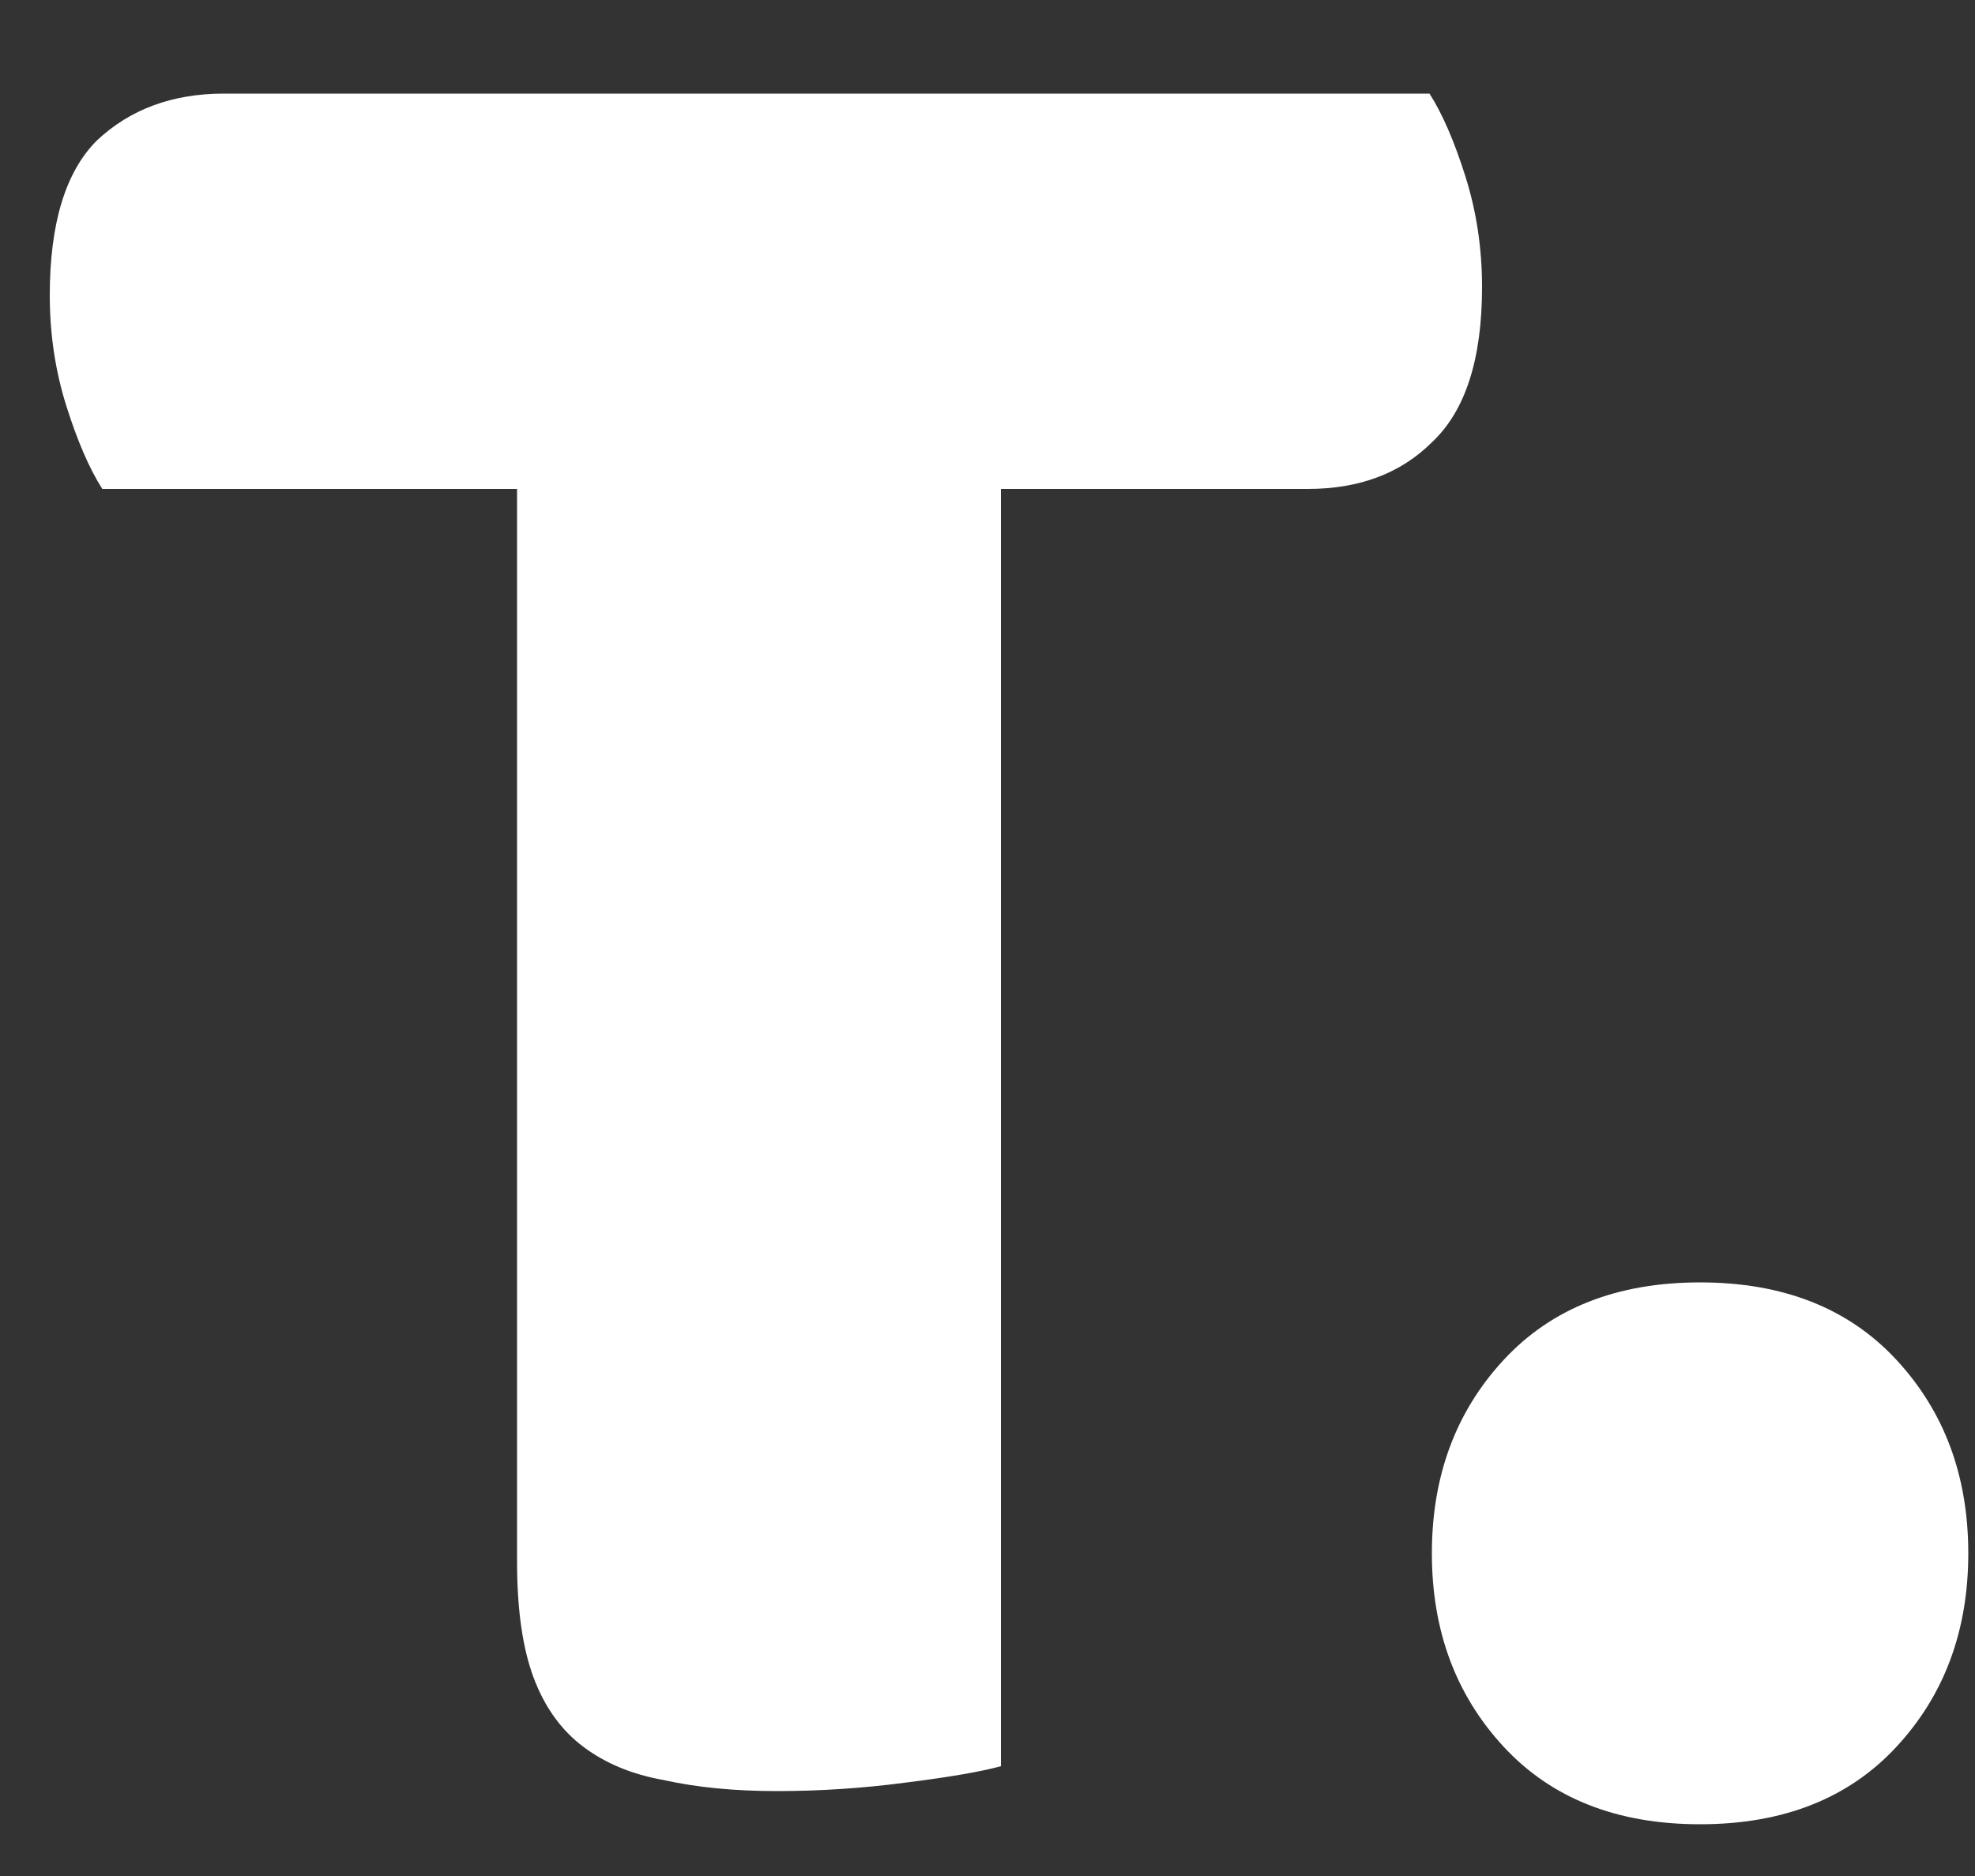 <svg width="20" height="19" viewBox="0 0 20 19" fill="none" xmlns="http://www.w3.org/2000/svg">
<rect x="0" y="0" width="20" height="19" fill="#333333" stroke="none"/>
<path d="M1.036 4.952C0.905 4.747 0.784 4.467 0.672 4.112C0.56 3.757 0.504 3.384 0.504 2.992C0.504 2.264 0.663 1.741 0.98 1.424C1.316 1.107 1.745 0.948 2.268 0.948H14.476C14.607 1.153 14.728 1.433 14.84 1.788C14.952 2.143 15.008 2.516 15.008 2.908C15.008 3.636 14.84 4.159 14.504 4.476C14.187 4.793 13.767 4.952 13.244 4.952H10.136V17.888C9.931 17.944 9.604 18 9.156 18.056C8.727 18.112 8.297 18.14 7.868 18.14C7.439 18.14 7.056 18.103 6.72 18.028C6.403 17.972 6.132 17.86 5.908 17.692C5.684 17.524 5.516 17.291 5.404 16.992C5.292 16.693 5.236 16.301 5.236 15.816V4.952H1.036ZM14.5 15.732C14.5 14.948 14.743 14.295 15.228 13.772C15.713 13.249 16.376 12.988 17.216 12.988C18.056 12.988 18.719 13.249 19.204 13.772C19.689 14.295 19.932 14.948 19.932 15.732C19.932 16.516 19.689 17.169 19.204 17.692C18.719 18.215 18.056 18.476 17.216 18.476C16.376 18.476 15.713 18.215 15.228 17.692C14.743 17.169 14.5 16.516 14.5 15.732Z" fill="white"/>
</svg>
